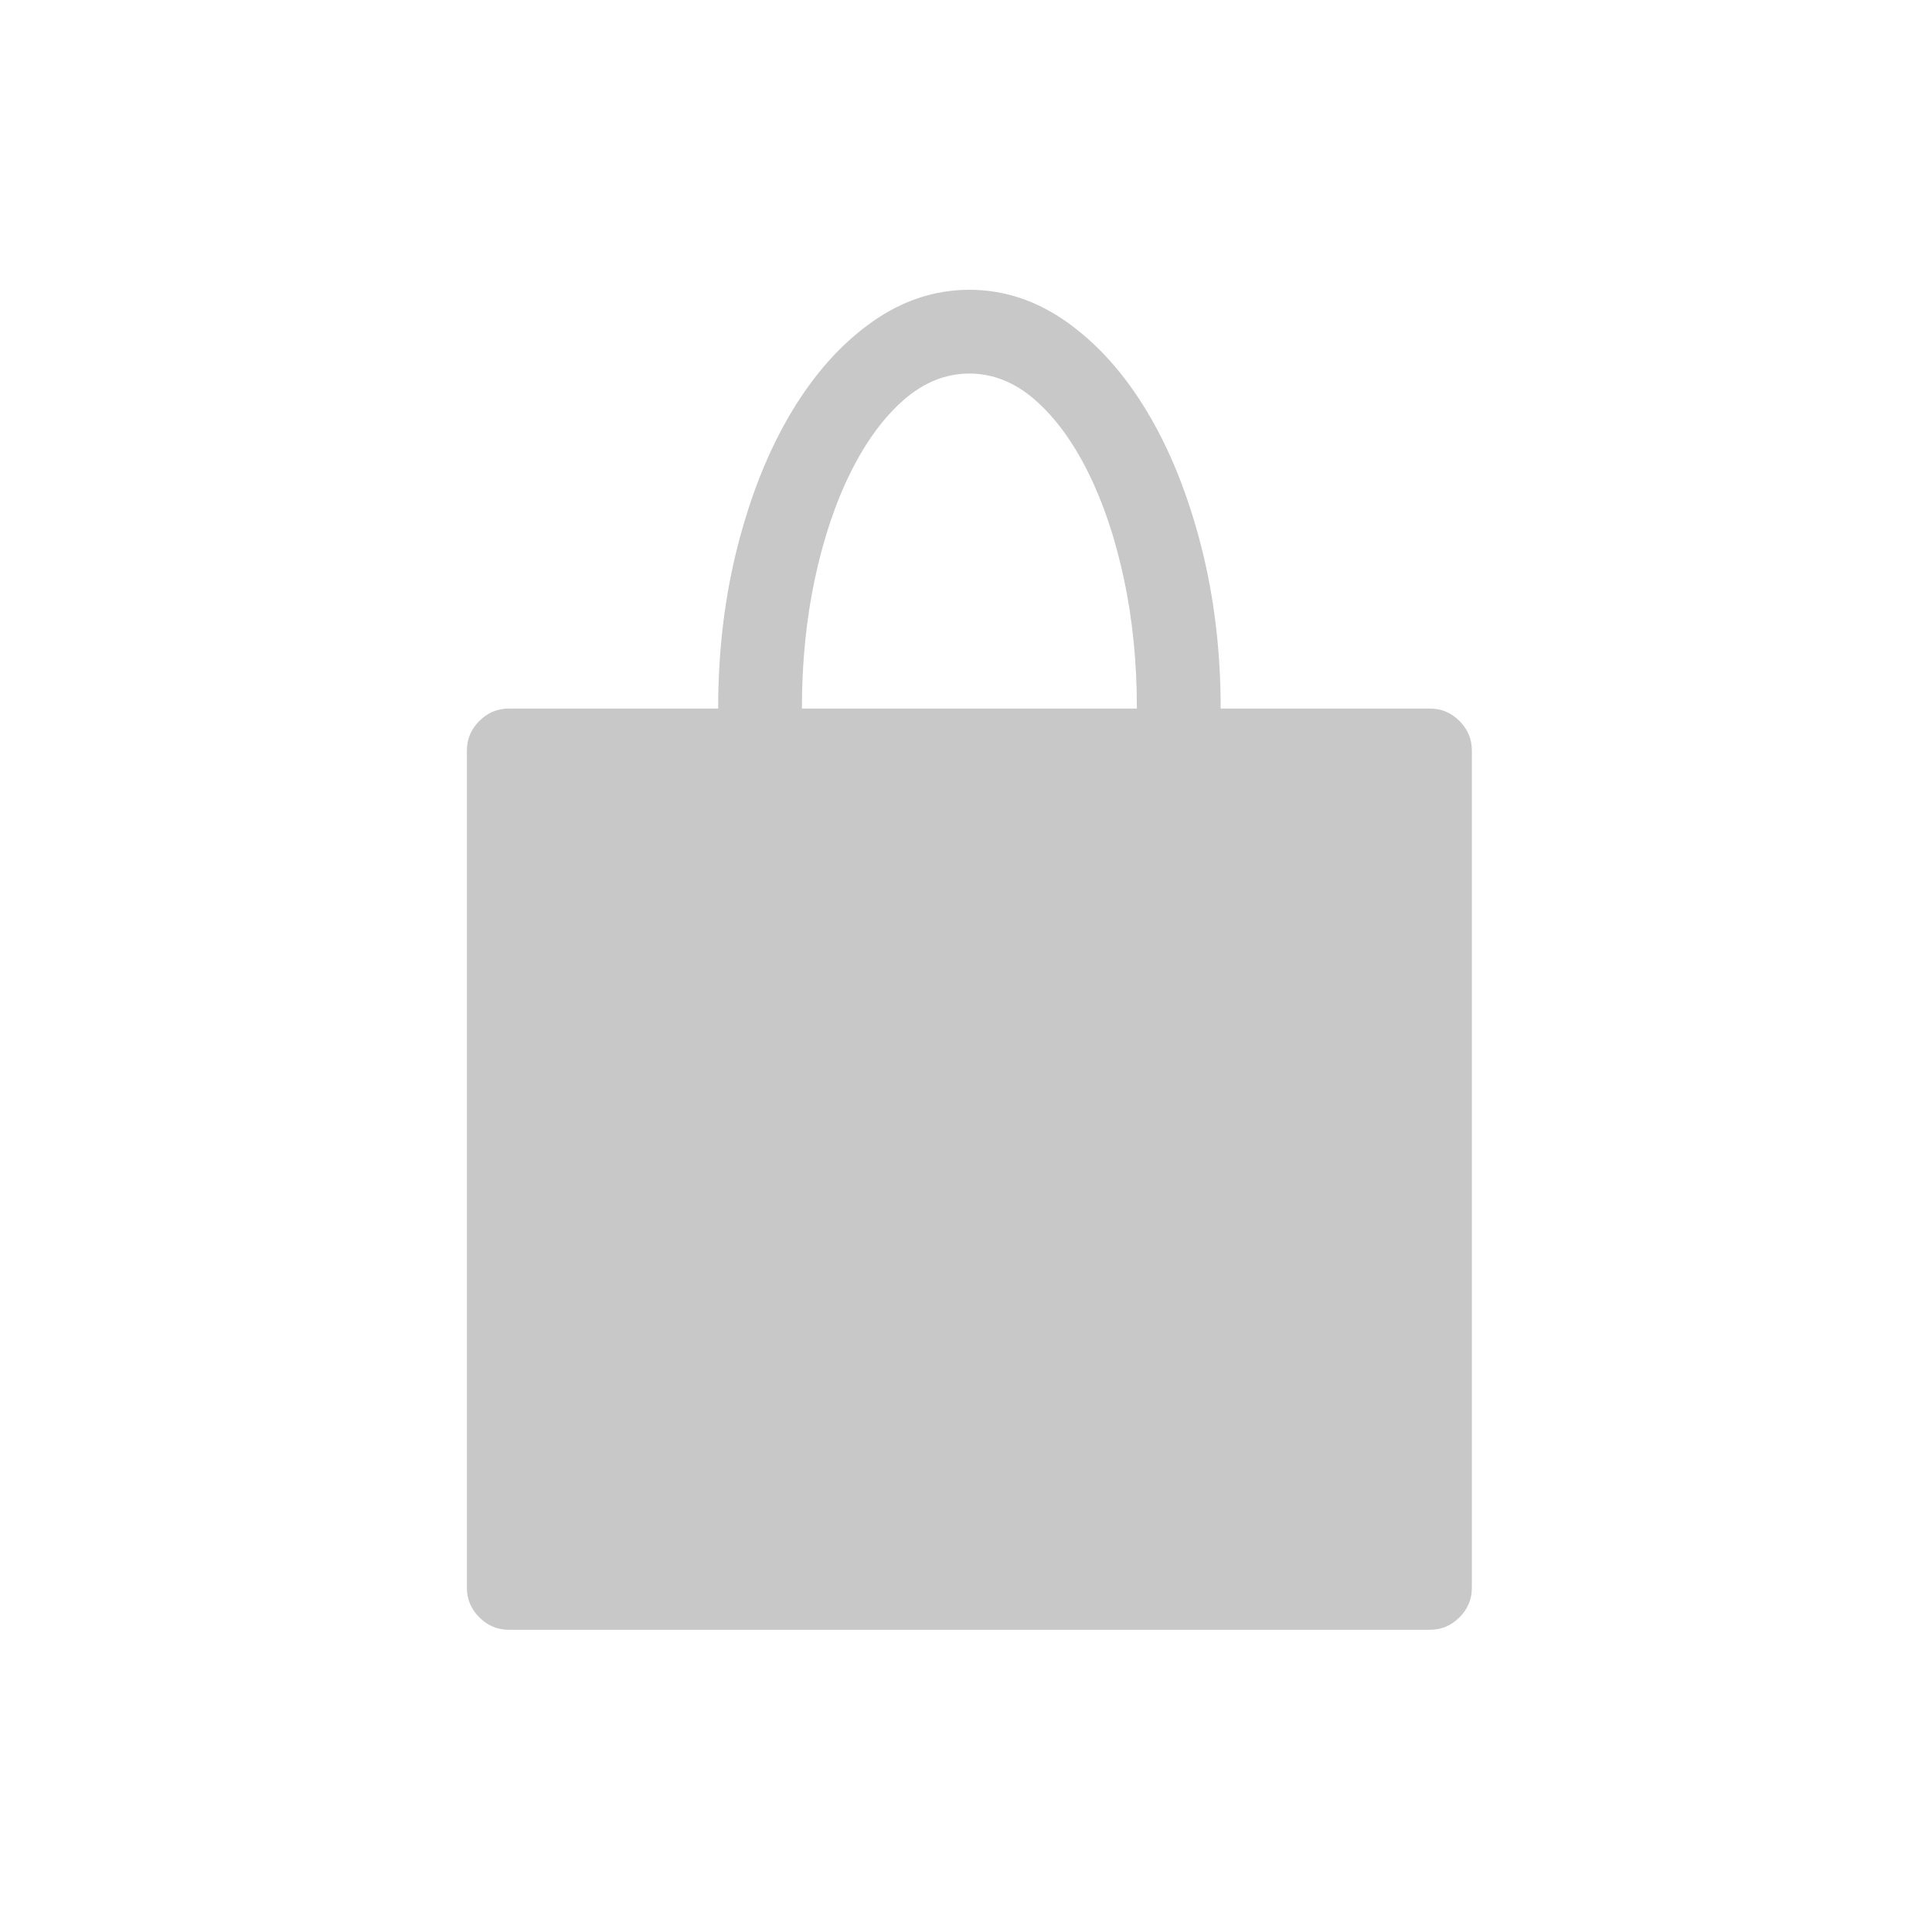 <?xml version="1.0" encoding="UTF-8"?>
<svg width="60px" height="60px" viewBox="0 0 60 60" version="1.1" xmlns="http://www.w3.org/2000/svg" xmlns:xlink="http://www.w3.org/1999/xlink">
    <!-- Generator: Sketch 41.1 (35376) - http://www.bohemiancoding.com/sketch -->
    <title>ixn_start2work</title>
    <desc>Created with Sketch.</desc>
    <defs>
        <rect id="path-1" x="0.5" y="0.109" width="60" height="60"></rect>
    </defs>
    <g id="design" stroke="none" stroke-width="1" fill="none" fill-rule="evenodd">
        <g id="ixn_start2work">
            <g id="icn_hauser">
                <mask id="mask-2" fill="white">
                    <use xlink:href="#path-1"></use>
                </mask>
                <g opacity="0.361"></g>
            </g>
            <g id="Page-1" transform="translate(14, 9)" fill="#C8C8C8">
                <path d="M16.106,2.601 C15.374,2.601 14.697,2.872 14.073,3.414 C13.45,3.956 12.901,4.701 12.428,5.648 C11.953,6.598 11.58,7.701 11.31,8.961 C11.039,10.221 10.904,11.569 10.904,13.005 L21.307,13.005 C21.307,11.569 21.172,10.221 20.901,8.961 C20.63,7.701 20.257,6.598 19.783,5.648 C19.309,4.701 18.76,3.956 18.138,3.414 C17.514,2.872 16.837,2.601 16.106,2.601 L16.106,2.601 Z M30.41,13.005 C30.762,13.005 31.067,13.133 31.325,13.39 C31.582,13.649 31.71,13.953 31.71,14.305 L31.71,40.314 C31.71,40.666 31.582,40.971 31.325,41.228 C31.067,41.485 30.762,41.614 30.41,41.614 L1.801,41.614 C1.448,41.614 1.143,41.485 0.886,41.228 C0.628,40.971 0.5,40.666 0.5,40.314 L0.5,14.305 C0.5,13.953 0.628,13.649 0.886,13.39 C1.143,13.133 1.448,13.005 1.801,13.005 L8.303,13.005 C8.303,11.216 8.506,9.53 8.912,7.945 C9.319,6.36 9.873,4.978 10.578,3.8 C11.283,2.621 12.109,1.694 13.058,1.016 C14.005,0.339 15.022,-0 16.106,-0 C17.189,-0 18.205,0.339 19.153,1.016 C20.101,1.694 20.928,2.621 21.633,3.8 C22.337,4.978 22.892,6.36 23.299,7.945 C23.705,9.53 23.909,11.216 23.909,13.005 L30.41,13.005 Z" id="Fill-1"></path>
            </g>
        </g>
    </g>
</svg>
